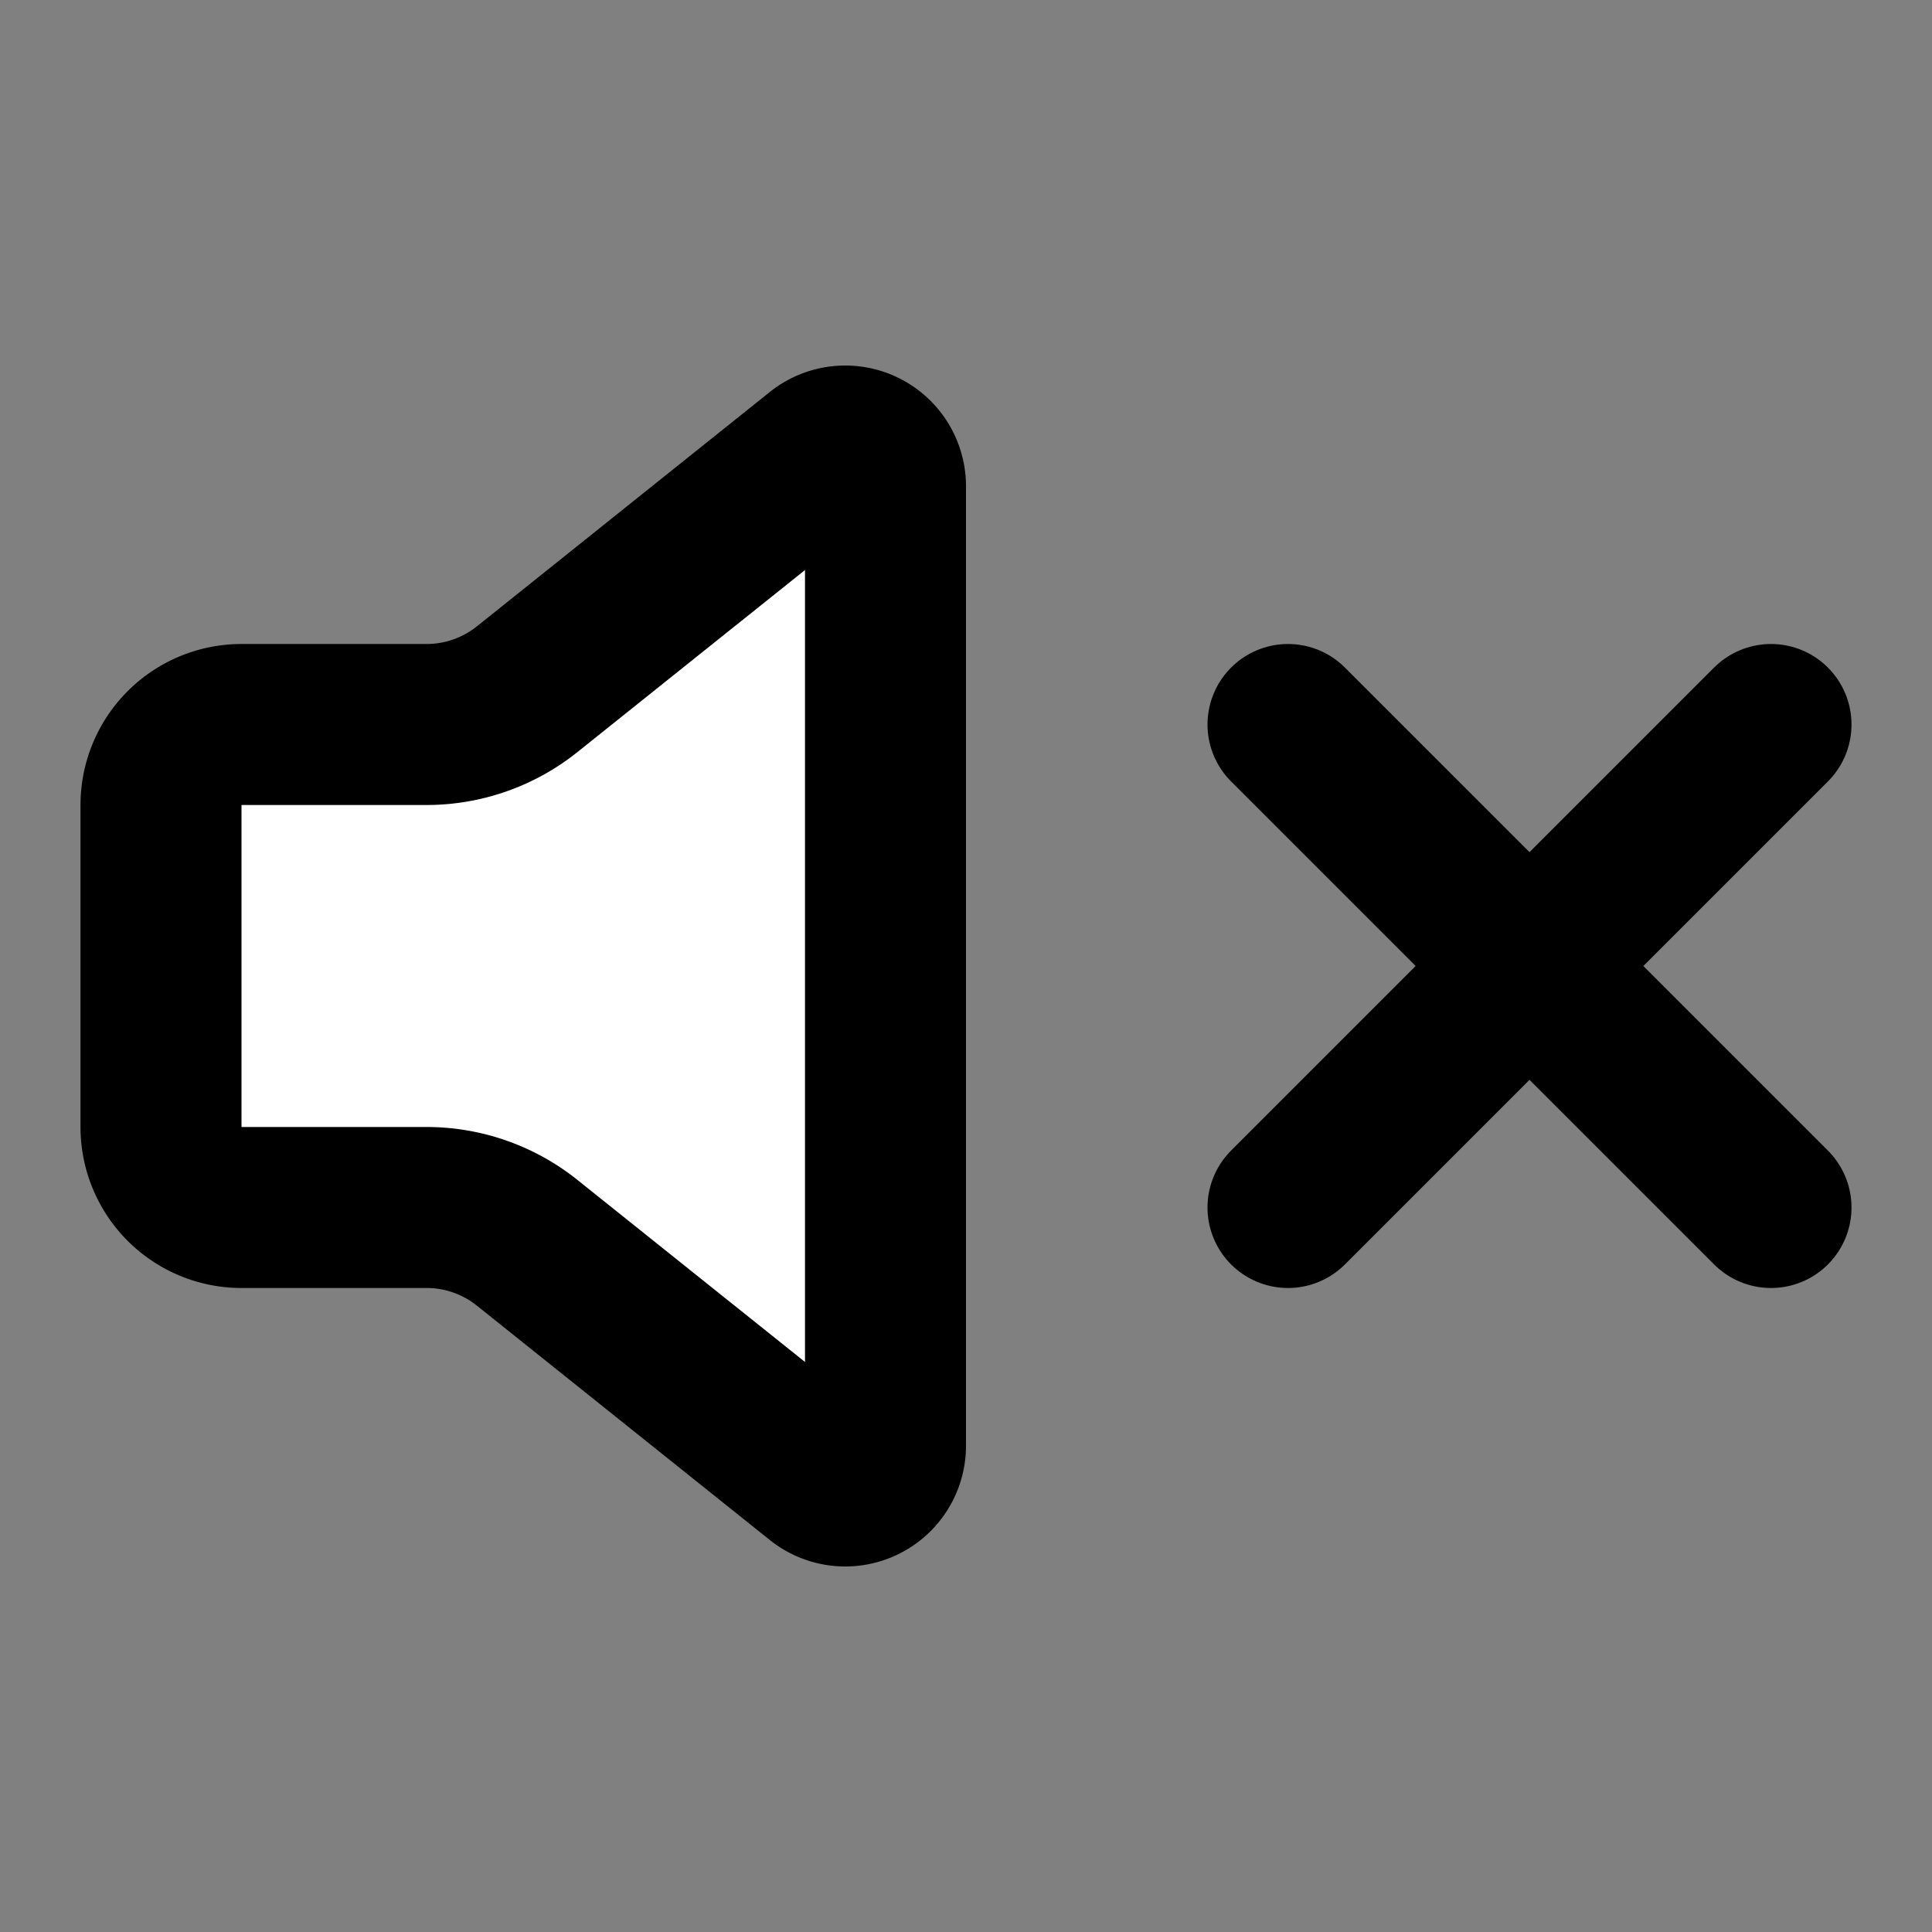<svg xmlns="http://www.w3.org/2000/svg" width="24" height="24" viewBox="0 0 24 24" fill="#fff" stroke="currentColor" stroke-width="2" stroke-linecap="round" stroke-linejoin="round" class="lucide lucide-icon"><rect x="0" y="0" width="24" height="24" fill="#808080" stroke="none"/><style>
        @media screen and (prefers-color-scheme: light) {
          svg { fill: transparent !important; }
        }
        @media screen and (prefers-color-scheme: dark) {
          svg { stroke: #fff; fill: transparent !important; }
        }
      </style><path d="m16 9 6 6"></path><path d="m22 9-6 6"></path><path d="M3 9a1 1 0 0 0-1 1v4a1 1 0 0 0 1 1h2.298a2 2 0 0 1 1.25.438l3.64 2.912a.5.5 0 0 0 .812-.39V6.04a.5.5 0 0 0-.812-.39l-3.64 2.912A2 2 0 0 1 5.298 9z"></path></svg>